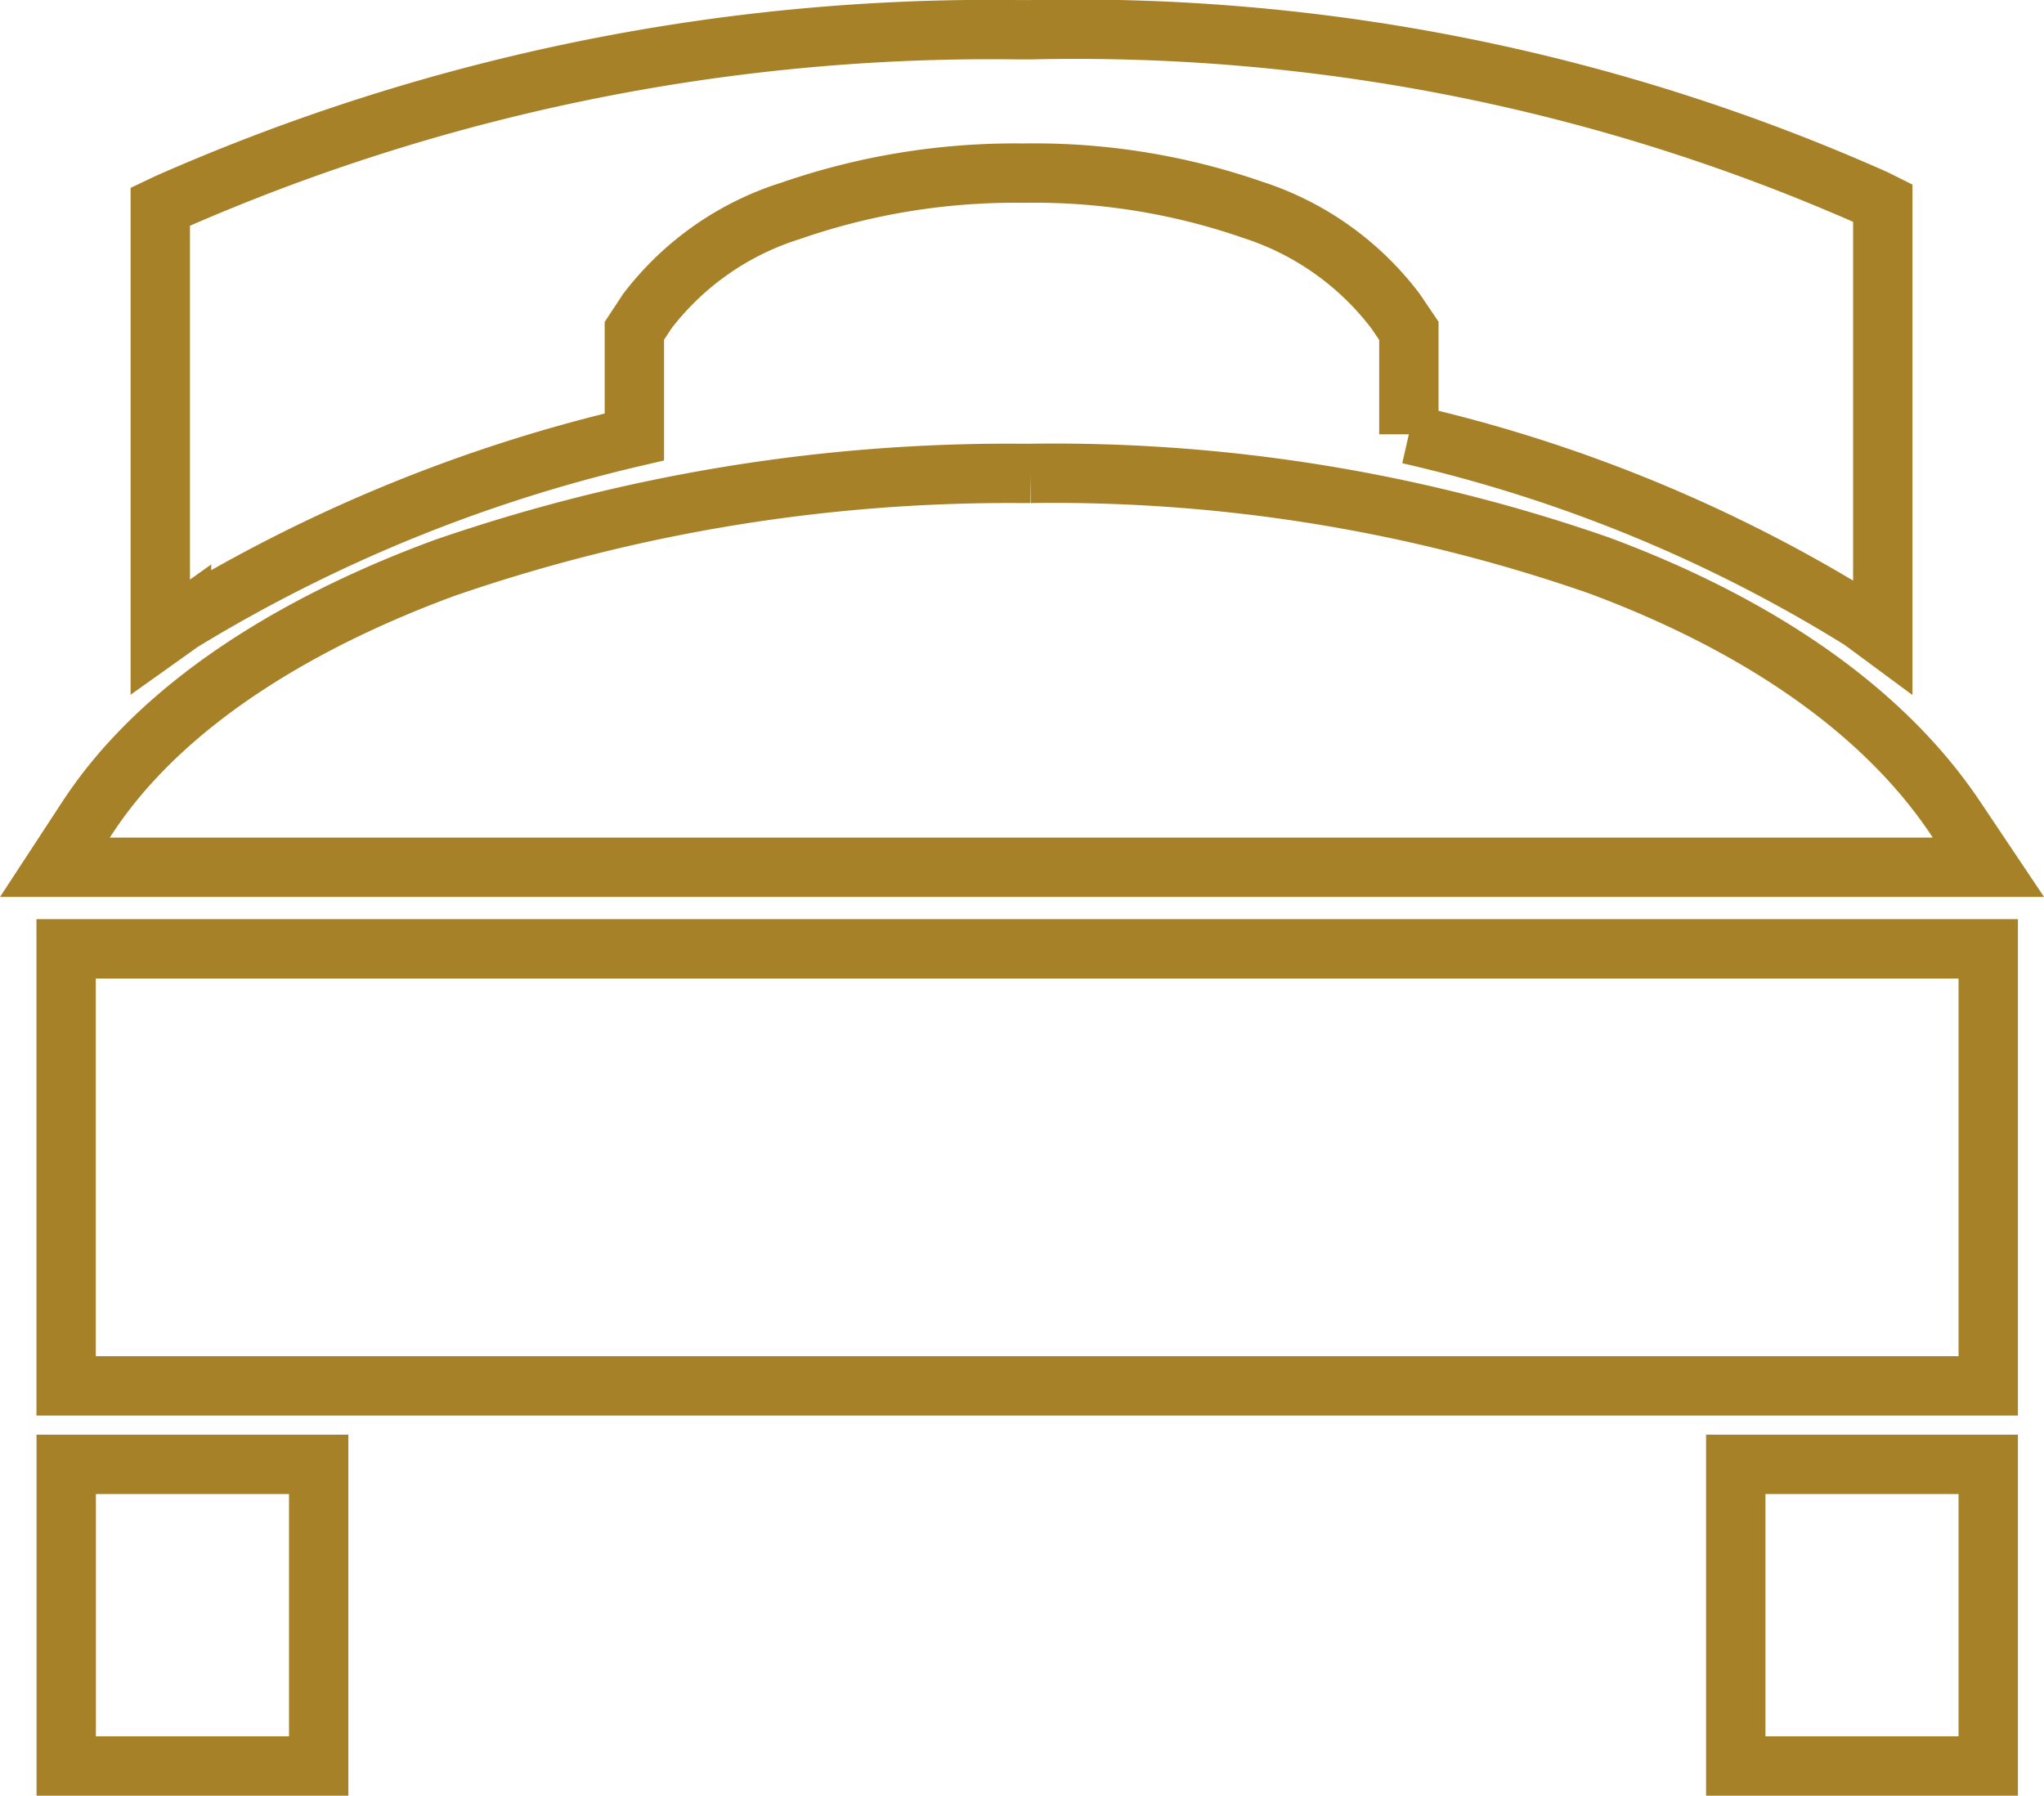 <svg xmlns="http://www.w3.org/2000/svg" xmlns:xlink="http://www.w3.org/1999/xlink" width="52.785" height="46.379" viewBox="0 0 52.785 46.379">
  <defs>
    <clipPath id="clip-path">
      <rect id="Rectangle_48" data-name="Rectangle 48" width="52.785" height="46.379" transform="translate(0 0)" fill="none"/>
    </clipPath>
  </defs>
  <g id="Group_72" data-name="Group 72" transform="translate(0 0)">
    <g id="Group_61" data-name="Group 61" clip-path="url(#clip-path)">
      <path id="Path_75" data-name="Path 75" d="M2.257,21.118c2.049-3.129,5.8-5.192,9.23-6.452a44.631,44.631,0,0,1,14.864-2.439h.262A42.792,42.792,0,0,1,41.281,14.6c3.491,1.292,7.106,3.375,9.216,6.527L51.35,22.4H1.418Zm2.431-5.052a39.759,39.759,0,0,1,11.694-4.781V8.545l.338-.513a7.471,7.471,0,0,1,3.7-2.587,17.678,17.678,0,0,1,5.947-.974h.108a17.2,17.2,0,0,1,5.874.948,7.521,7.521,0,0,1,3.689,2.616l.345.51v2.672A38.233,38.233,0,0,1,48.07,16.024l.552.408V5.242l-.2-.1A50.742,50.742,0,0,0,26.616.768H26.3A52.624,52.624,0,0,0,4.339,5.242l-.2.095v11.12ZM51.345,45.613h-6.52V37.821h6.52Zm-43.115,0H1.71V37.821H8.23Zm43.115-9.818H1.708V24.507H51.345Z" fill="none" stroke="#a78127" stroke-width="1.533"/>
    </g>
  </g>
</svg>
